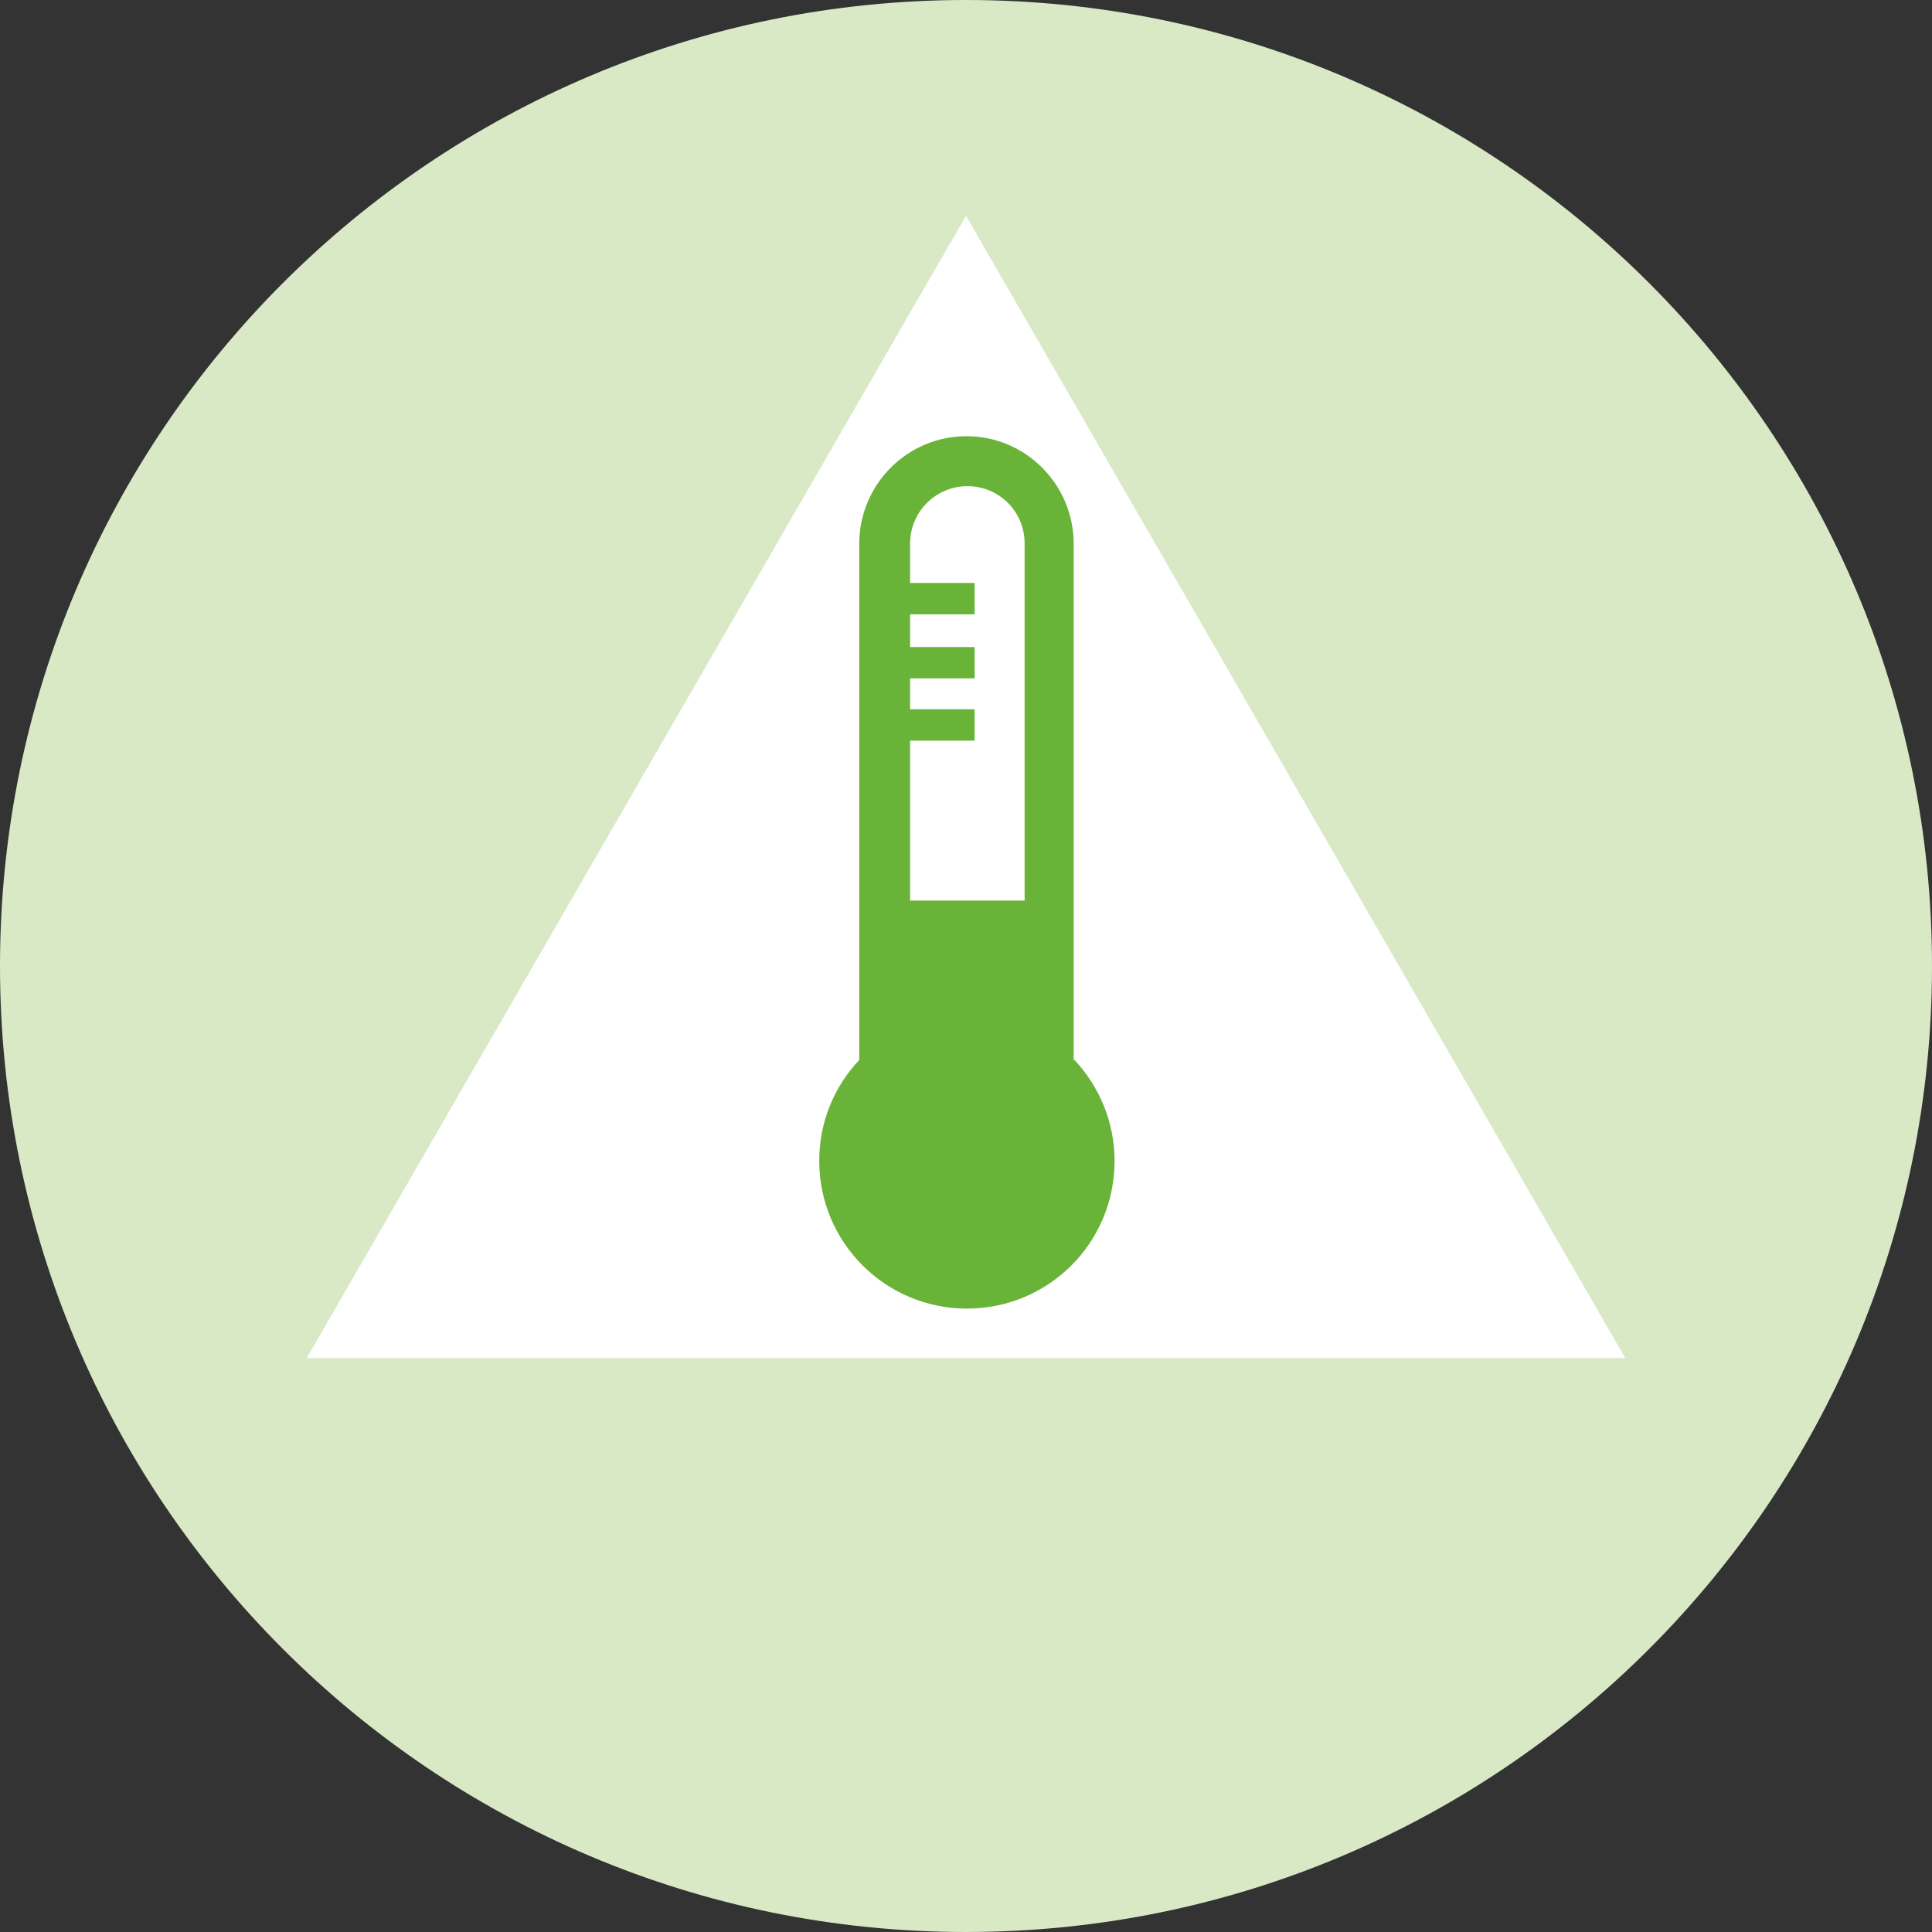 <?xml version="1.0" encoding="UTF-8"?>
<svg id="Ebene_1" data-name="Ebene 1" xmlns="http://www.w3.org/2000/svg" xmlns:xlink="http://www.w3.org/1999/xlink" viewBox="0 0 42.52 42.52">
  <rect x="0" y="0" width="42.52" height="42.52" fill="#333333" stroke="none"/>
  <defs>
    <style>
      .cls-1 {
        clip-path: url(#clippath);
      }

      .cls-2 {
        fill: none;
      }

      .cls-2, .cls-3, .cls-4, .cls-5 {
        stroke-width: 0px;
      }

      .cls-6 {
        clip-path: url(#clippath-1);
      }

      .cls-3 {
        fill: #d9e9c6;
      }

      .cls-4 {
        fill: #fff;
      }

      .cls-5 {
        fill: #69b438;
      }
    </style>
    <clipPath id="clippath">
      <rect class="cls-2" width="42.52" height="42.52"/>
    </clipPath>
    <clipPath id="clippath-1">
      <rect class="cls-2" width="42.52" height="42.52"/>
    </clipPath>
  </defs>
  <g class="cls-1">
    <path class="cls-3" d="M21.26,0C9.52,0,0,9.52,0,21.26s9.52,21.26,21.26,21.26,21.26-9.52,21.26-21.26S33,0,21.26,0"/>
  </g>
  <polygon class="cls-4" points="21.26 4.75 6.75 29.89 35.77 29.89 21.26 4.75"/>
  <g class="cls-6">
    <path class="cls-5" d="M21.29,10.7c.7,0,1.26.56,1.26,1.26v7.86h-2.52v-3.52h1.42v-.69h-1.42v-.68h1.42v-.69h-1.42v-.72h1.42v-.69h-1.42v-.87c0-.7.57-1.26,1.26-1.26M23.63,23.33v-11.36c0-1.31-1.06-2.37-2.36-2.37s-2.36,1.06-2.36,2.37v11.36c-.55.58-.88,1.36-.88,2.22,0,1.79,1.45,3.25,3.25,3.25s3.25-1.45,3.25-3.25c0-.86-.34-1.64-.88-2.22"/>
  </g>
</svg>